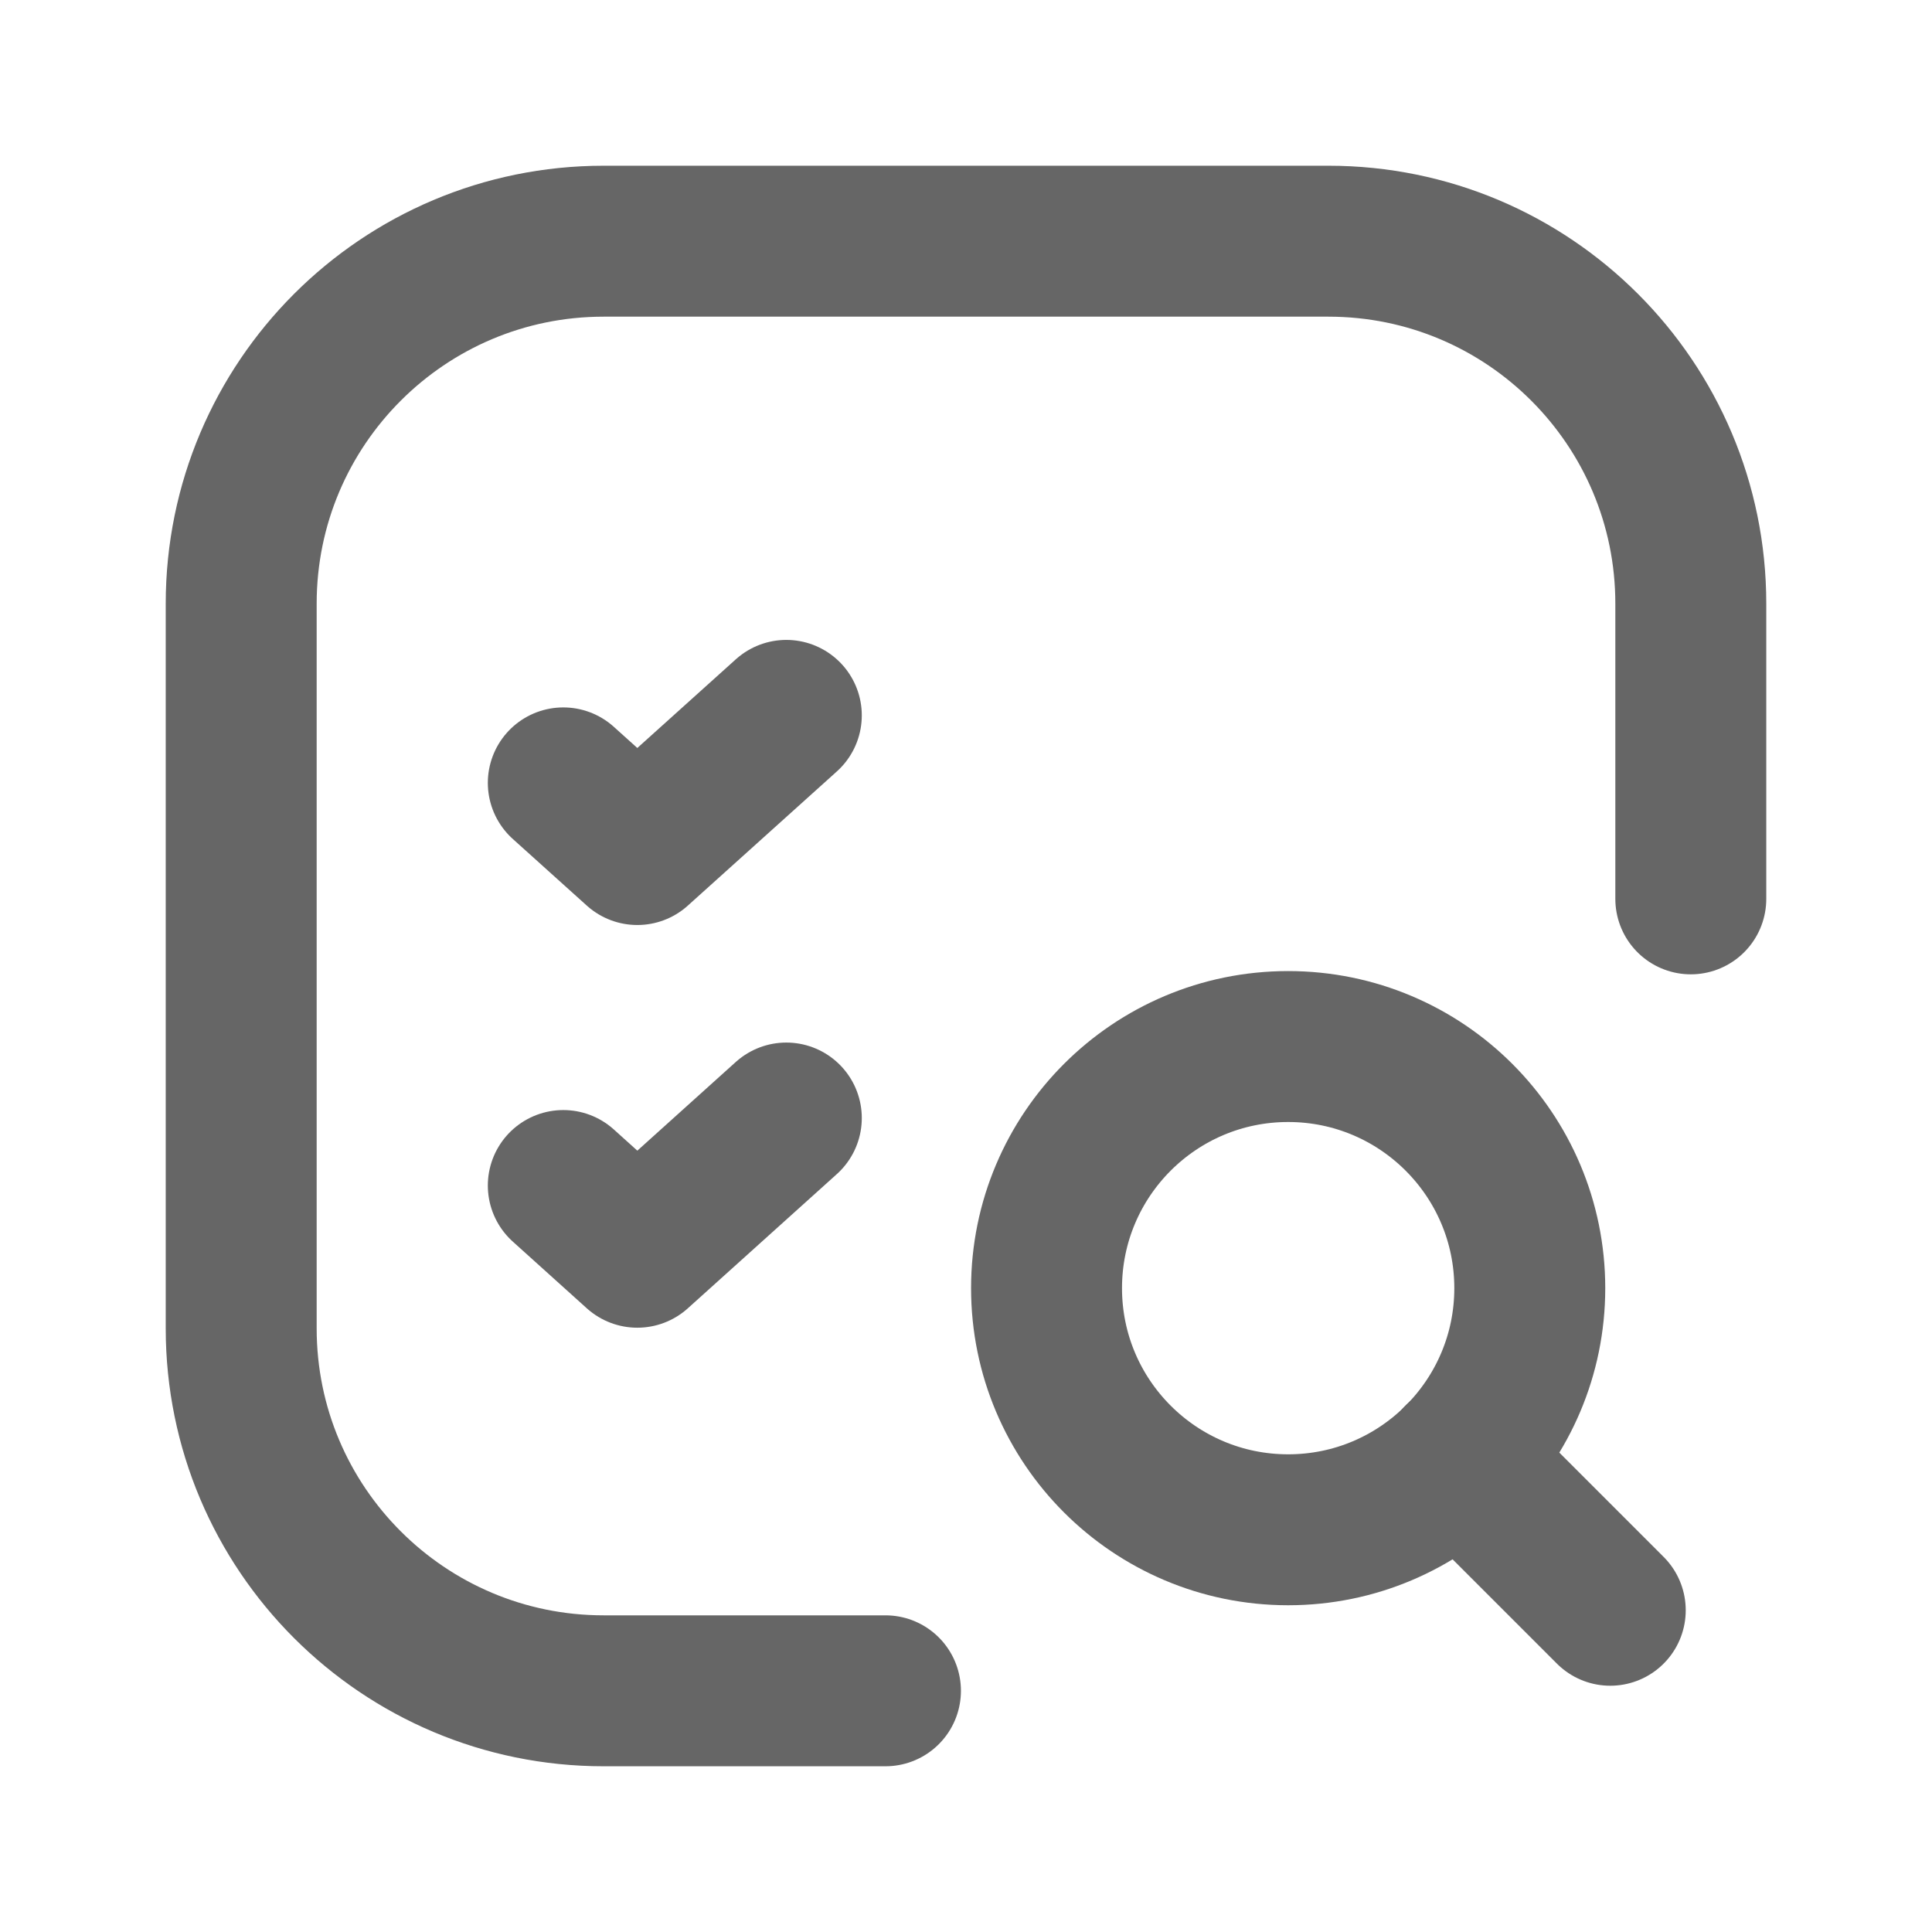 <svg width="32" height="32" viewBox="0 0 32 32" fill="none" xmlns="http://www.w3.org/2000/svg">
<path d="M9.33 12.967L10.556 14.071L13.024 11.849" stroke="#666666" stroke-width="2.5" stroke-linecap="round" stroke-linejoin="round"/>
<path d="M9.33 19.636L10.556 20.741L13.024 18.518" stroke="#666666" stroke-width="2.5" stroke-linecap="round" stroke-linejoin="round"/>
<path d="M26.671 26.671L24.163 24.163" stroke="#666666" stroke-width="2.5" stroke-linecap="round" stroke-linejoin="round"/>
<circle cx="21.336" cy="21.336" r="4.002" stroke="#666666" stroke-width="2.5" stroke-linecap="round" stroke-linejoin="round"/>
<path d="M28.005 14.888V9.998C28.005 6.682 25.318 3.995 22.003 3.995H9.998C6.683 3.995 3.995 6.682 3.995 9.998V22.003C3.995 25.318 6.683 28.005 9.998 28.005H14.666" stroke="#666666" stroke-width="2.5" stroke-linecap="round" stroke-linejoin="round"/>
</svg>
